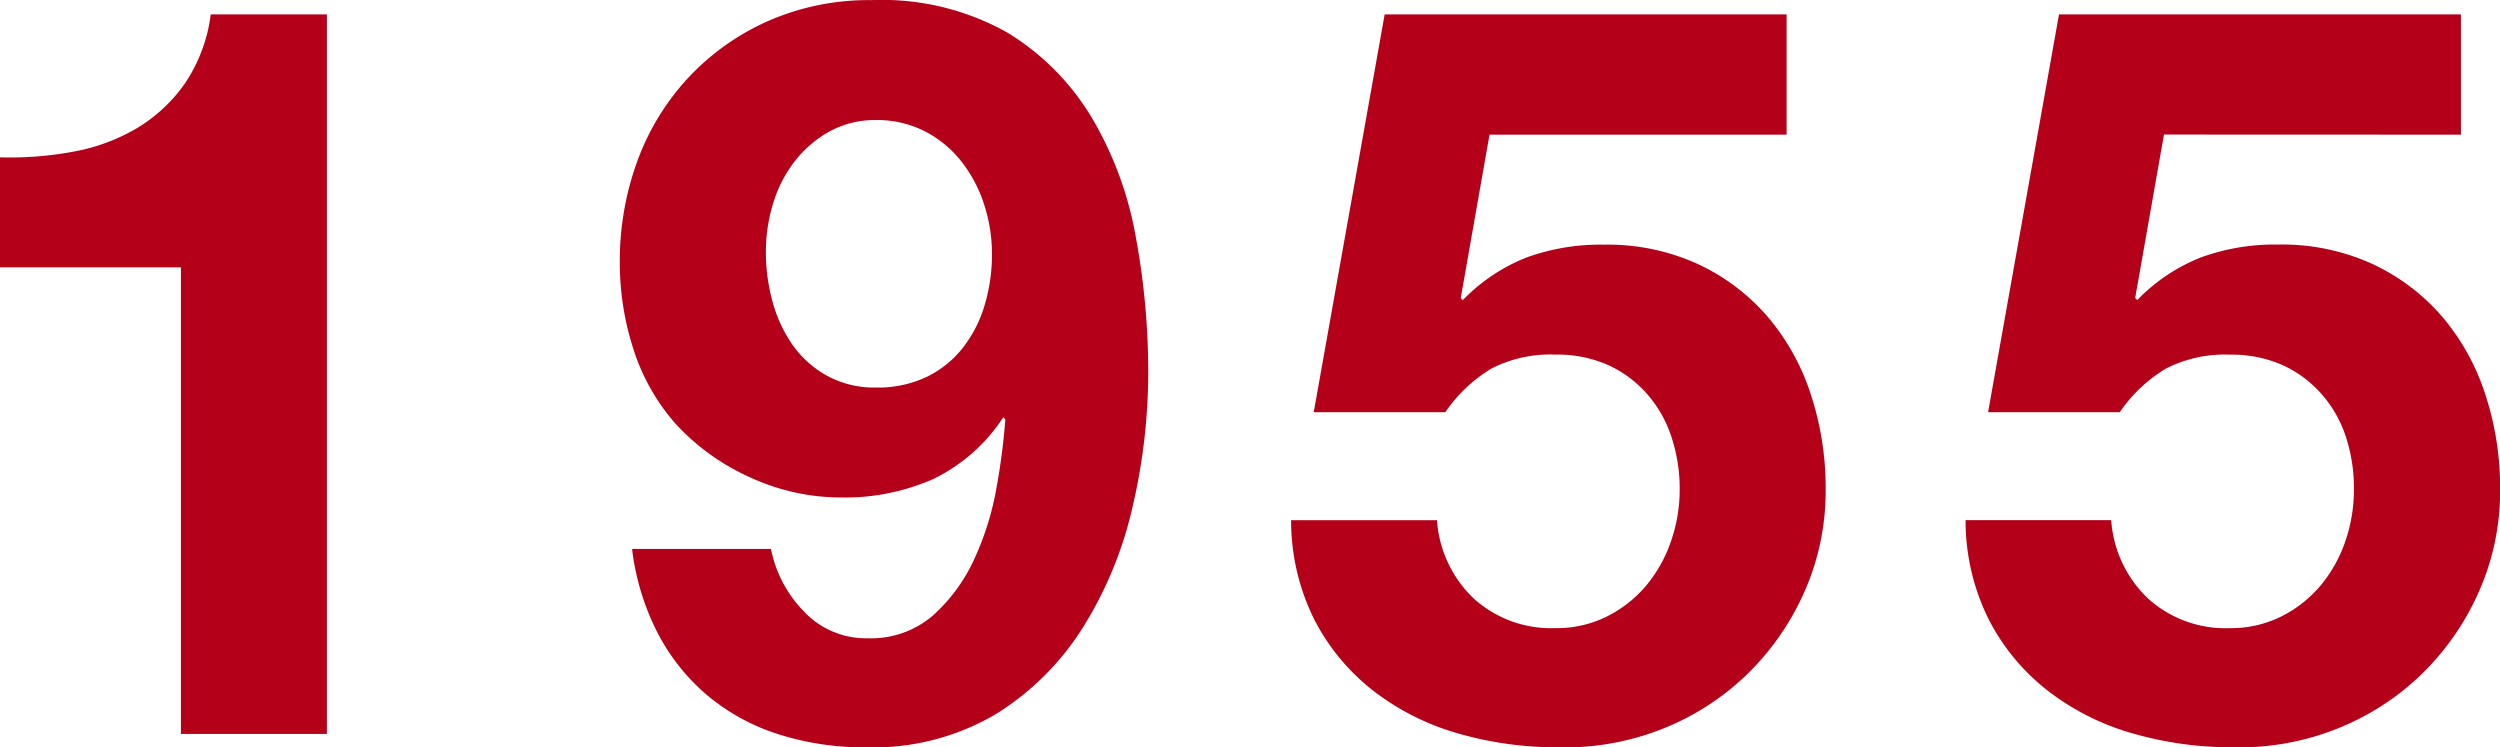 <svg xmlns="http://www.w3.org/2000/svg" width="87.552" height="26.174" viewBox="0 0 87.552 26.174"><path d="M14.112,0V-25.2H10.044a5.564,5.564,0,0,1-.9,2.412A5.476,5.476,0,0,1,7.47-21.222a6.714,6.714,0,0,1-2.232.828,12.1,12.1,0,0,1-2.574.2v3.852H9V0ZM33.336-12.132a3.436,3.436,0,0,1-1.71-.414,3.608,3.608,0,0,1-1.206-1.08,4.858,4.858,0,0,1-.7-1.512,6.519,6.519,0,0,1-.234-1.746,5.78,5.78,0,0,1,.252-1.692,4.526,4.526,0,0,1,.756-1.476A3.94,3.94,0,0,1,31.716-21.1a3.305,3.305,0,0,1,1.62-.4,3.669,3.669,0,0,1,1.728.4,3.909,3.909,0,0,1,1.278,1.062,4.786,4.786,0,0,1,.792,1.512,5.594,5.594,0,0,1,.27,1.71,6.21,6.21,0,0,1-.252,1.782,4.5,4.5,0,0,1-.756,1.494,3.628,3.628,0,0,1-1.26,1.026A3.983,3.983,0,0,1,33.336-12.132ZM29.664-6.48H24.8a8.677,8.677,0,0,0,.9,2.952,7.194,7.194,0,0,0,1.764,2.2A7.333,7.333,0,0,0,29.952.018a9.854,9.854,0,0,0,3.024.45A8.462,8.462,0,0,0,37.548-.7a9.556,9.556,0,0,0,3.06-3.06,13.648,13.648,0,0,0,1.728-4.23,20.752,20.752,0,0,0,.54-4.68,25.923,25.923,0,0,0-.432-4.716A12.431,12.431,0,0,0,40.9-21.582a8.737,8.737,0,0,0-2.97-2.988A8.95,8.95,0,0,0,33.192-25.7a8.768,8.768,0,0,0-3.6.72,8.566,8.566,0,0,0-2.79,1.962A8.638,8.638,0,0,0,25-20.106a10.189,10.189,0,0,0-.63,3.618A9.832,9.832,0,0,0,24.84-13.5a7.3,7.3,0,0,0,1.476,2.628,7.927,7.927,0,0,0,2.628,1.89,7.6,7.6,0,0,0,3.168.7,7.655,7.655,0,0,0,3.24-.648,6.113,6.113,0,0,0,2.448-2.16l.072.072a23.083,23.083,0,0,1-.306,2.376,10.122,10.122,0,0,1-.774,2.5,6.021,6.021,0,0,1-1.44,1.98,3.313,3.313,0,0,1-2.3.81,2.972,2.972,0,0,1-2.232-.936A4.335,4.335,0,0,1,29.664-6.48ZM65.232-20.988V-25.2H51.156L48.672-11.268H53.28A5.21,5.21,0,0,1,54.9-12.8a4.523,4.523,0,0,1,2.232-.486,4.4,4.4,0,0,1,1.836.36,4.056,4.056,0,0,1,1.368,1.008A4.289,4.289,0,0,1,61.2-10.4a5.768,5.768,0,0,1,.288,1.836,5.508,5.508,0,0,1-.306,1.818A4.869,4.869,0,0,1,60.318-5.2a4.335,4.335,0,0,1-1.368,1.08,3.936,3.936,0,0,1-1.818.414,4.039,4.039,0,0,1-2.844-1.026,4.18,4.18,0,0,1-1.3-2.754H47.88a7.764,7.764,0,0,0,.81,3.474,7.494,7.494,0,0,0,2.07,2.5A8.764,8.764,0,0,0,53.73-.018a12.527,12.527,0,0,0,3.51.486,9.254,9.254,0,0,0,3.6-.63,9.027,9.027,0,0,0,2.97-1.89,9.225,9.225,0,0,0,2.034-2.9A8.687,8.687,0,0,0,66.6-8.568a10.463,10.463,0,0,0-.522-3.33,8,8,0,0,0-1.512-2.718,7.274,7.274,0,0,0-2.43-1.836,7.634,7.634,0,0,0-3.312-.684,7.583,7.583,0,0,0-2.7.45,6.349,6.349,0,0,0-2.232,1.494l-.072-.072,1.008-5.724Zm23.616,0V-25.2H74.772L72.288-11.268H76.9a5.211,5.211,0,0,1,1.62-1.53,4.523,4.523,0,0,1,2.232-.486,4.4,4.4,0,0,1,1.836.36,4.055,4.055,0,0,1,1.368,1.008,4.289,4.289,0,0,1,.864,1.512A5.769,5.769,0,0,1,85.1-8.568,5.508,5.508,0,0,1,84.8-6.75,4.869,4.869,0,0,1,83.934-5.2a4.335,4.335,0,0,1-1.368,1.08,3.936,3.936,0,0,1-1.818.414A4.039,4.039,0,0,1,77.9-4.734a4.18,4.18,0,0,1-1.3-2.754H71.5a7.764,7.764,0,0,0,.81,3.474,7.494,7.494,0,0,0,2.07,2.5,8.764,8.764,0,0,0,2.97,1.494,12.527,12.527,0,0,0,3.51.486,9.254,9.254,0,0,0,3.6-.63,9.027,9.027,0,0,0,2.97-1.89,9.225,9.225,0,0,0,2.034-2.9,8.687,8.687,0,0,0,.756-3.618,10.463,10.463,0,0,0-.522-3.33,8,8,0,0,0-1.512-2.718,7.274,7.274,0,0,0-2.43-1.836,7.634,7.634,0,0,0-3.312-.684,7.583,7.583,0,0,0-2.7.45,6.349,6.349,0,0,0-2.232,1.494l-.072-.072,1.008-5.724Z" transform="translate(-2.664 25.704)" fill="#b40019"/></svg>